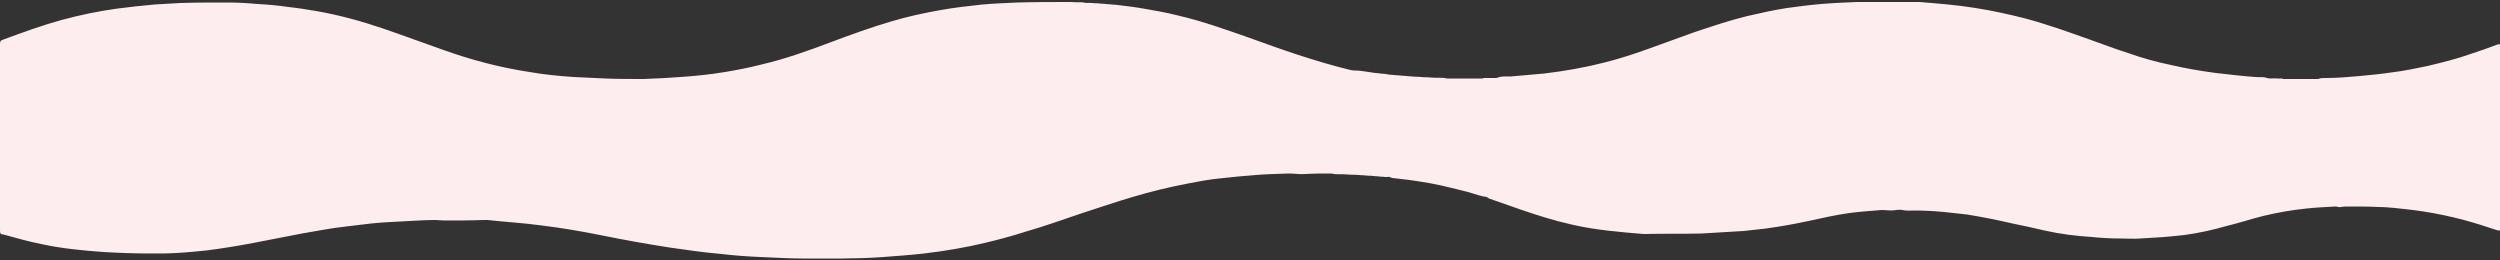 <?xml version="1.0" encoding="UTF-8"?> <svg xmlns="http://www.w3.org/2000/svg" xmlns:xlink="http://www.w3.org/1999/xlink" version="1.1" id="Layer_1" x="0px" y="0px" viewBox="0 0 500 52" style="enable-background:new 0 0 500 52;" xml:space="preserve"><rect x="0" y="0" width="500" height="52" fill="#333333" stroke="none"/> <style type="text/css"> .st0{clip-path:url(#SVGID_00000041262346261595411460000005034179931633195660_);} .st1{clip-path:url(#SVGID_00000020381183774576733410000003990460770811581587_);fill:#FDEDEE;} </style> <g id="Artwork_2_00000133515694099454822370000015939603157114267803_"> <g> <defs> <rect id="SVGID_1_" y="0.4" width="500" height="51.3"></rect> </defs> <clipPath id="SVGID_00000039849506664592472060000009202129281938567822_"> <use xlink:href="#SVGID_1_" style="overflow:visible;"></use> </clipPath> <g style="clip-path:url(#SVGID_00000039849506664592472060000009202129281938567822_);"> <defs> <rect id="SVGID_00000170956677864419063650000008313836852742843058_" y="0.4" width="500" height="51.3"></rect> </defs> <clipPath id="SVGID_00000062155015690075676440000005573700883642002568_"> <use xlink:href="#SVGID_00000170956677864419063650000008313836852742843058_" style="overflow:visible;"></use> </clipPath> <path style="clip-path:url(#SVGID_00000062155015690075676440000005573700883642002568_);fill:#FDEDEE;" d="M500,8.9V46 c-0.2,0.2-0.4,0.1-0.7,0c-2.1-0.7-4.3-1.4-6.5-2c-2.7-0.7-5.4-1.3-8.1-1.7c-1.9-0.3-3.8-0.5-5.7-0.7c-1.1-0.1-2.2-0.2-3.3-0.2 c-1.9-0.1-3.8-0.1-5.8-0.1c-0.6,0-1.2,0-1.7,0.1c-0.4,0.1-0.7-0.1-1.1-0.1c-2,0.1-3.9,0.2-5.8,0.4c-2.9,0.3-5.8,0.8-8.7,1.5 c-2.4,0.6-4.8,1.4-7.3,2c-2.8,0.8-5.5,1.4-8.4,1.8c-1.9,0.2-3.7,0.4-5.6,0.5c-1.1,0.1-2.2,0.1-3.3,0.2c-1.2,0.1-2.5,0-3.7,0 c-2,0-4-0.1-5.9-0.3c-3.2-0.2-6.4-0.6-9.5-1.3c-2.2-0.5-4.3-1-6.4-1.4c-3-0.7-6-1.3-9.1-1.8c-1.5-0.2-3-0.3-4.6-0.5 c-2-0.2-4.1-0.3-6.1-0.3c-0.7,0-1.4,0.1-2.2-0.1c-0.4-0.1-0.9,0-1.3,0c-1,0.2-1.9,0-2.9,0c-2.1,0.2-4.2,0.3-6.4,0.6 c-2.8,0.4-5.5,1-8.2,1.6c-2.8,0.6-5.6,1.1-8.5,1.5c-1.5,0.2-3,0.3-4.5,0.5c-2.8,0.2-5.6,0.3-8.4,0.5c-3.8,0.1-7.6,0-11.3,0.1 c-0.1,0-0.2,0-0.3,0c-4.8-0.4-9.7-0.8-14.4-1.9c-3.6-0.8-7-1.9-10.5-3.1c-1.9-0.7-3.8-1.3-5.7-2c-0.2,0-0.3-0.1-0.4-0.2 c-0.3-0.2-0.7-0.3-1-0.3c-1.4-0.3-2.8-0.9-4.3-1.2c-2.8-0.7-5.6-1.4-8.5-1.8c-1.8-0.3-3.6-0.5-5.4-0.7c-0.1,0-0.2,0-0.3-0.1 c-0.3-0.2-0.7-0.1-1-0.1c-0.1,0-0.1,0-0.2,0c-0.3-0.1-0.7,0-1-0.1c-0.1,0-0.1,0-0.2,0c-0.3-0.1-0.7,0-1-0.1c-0.1,0-0.1,0-0.2,0 c-0.4-0.1-0.9,0-1.3-0.1c-0.1,0-0.1,0-0.2,0c-0.4-0.1-0.8,0-1.2-0.1c-0.1,0-0.1,0-0.2,0c-0.7-0.1-1.4,0-2-0.1c-0.1,0-0.1,0-0.2,0 c-0.9-0.1-1.9,0-2.8-0.1c0,0,0,0,0,0c-0.2-0.1-0.5-0.1-0.7-0.1c-1.6,0-3.2,0-4.9,0.1c-1.1,0.1-2.2-0.1-3.3-0.1 c-2.2,0.1-4.4,0.1-6.6,0.3c-2.5,0.2-4.9,0.4-7.4,0.7c-2.1,0.2-4.1,0.6-6.2,1c-3.7,0.7-7.4,1.6-11.1,2.7c-3.4,1-6.9,2.2-10.3,3.3 c-3.8,1.3-7.5,2.6-11.3,3.7c-2.5,0.8-5.1,1.5-7.6,2.1c-4.1,1-8.3,1.7-12.5,2.2c-2.7,0.3-5.4,0.5-8.1,0.7 c-5.4,0.4-10.9,0.3-16.3,0.3c-2.8,0-5.5-0.2-8.3-0.3c-2.6-0.1-5.2-0.3-7.8-0.6c-3.5-0.3-7-0.8-10.4-1.3c-4.5-0.7-9-1.5-13.4-2.4 c-4-0.8-8-1.5-12.1-2c-3.6-0.5-7.3-0.7-10.9-1.1c-0.3,0-0.5,0-0.8,0c-2.6,0.1-5.2,0.1-7.8,0.1c-0.6,0-1.3-0.1-1.9-0.1 c-2.3,0-4.6,0.2-7,0.3c-2,0.1-3.9,0.2-5.8,0.4c-1.7,0.2-3.4,0.4-5,0.6c-2.9,0.3-5.8,0.9-8.8,1.4c-3.3,0.6-6.5,1.3-9.8,1.9 c-3.1,0.6-6.3,1.1-9.4,1.5c-2,0.2-4,0.4-6,0.5c-1.6,0.1-3.2,0.1-4.8,0.1c-3.2,0-6.4-0.1-9.7-0.3c-4.2-0.3-8.4-0.7-12.5-1.6 c-2.5-0.5-5-1.2-7.5-1.9C0.1,46.9,0,46.7,0,46C0,33.6,0,21.3,0,8.9c0-0.7,0.1-0.8,0.7-1C4.5,6.5,8.3,5.1,12.3,4 c3.7-1,7.5-1.8,11.3-2.3c2.4-0.3,4.9-0.6,7.3-0.8c1.7-0.1,3.4-0.2,5.1-0.3c3.1-0.1,6.2-0.1,9.4-0.1c2,0,4,0.1,6.1,0.3 c2.1,0.1,4.1,0.3,6.2,0.6c1.9,0.2,3.7,0.5,5.5,0.8c4.6,0.8,9,2,13.4,3.5c4.1,1.4,8.1,2.9,12.1,4.3c5.6,2,11.3,3.5,17.2,4.4 c2.9,0.5,5.8,0.8,8.8,1c2.1,0.1,4.3,0.2,6.4,0.3c2.5,0.1,5,0.1,7.6,0.1c2.5-0.1,4.9-0.2,7.4-0.4c3-0.2,5.9-0.5,8.9-1 c2.5-0.4,4.9-0.9,7.3-1.5c4.7-1.1,9.2-2.7,13.7-4.4c4-1.5,8.1-3,12.2-4.2c3.3-1,6.6-1.7,10-2.3c2.8-0.5,5.5-0.8,8.3-1.1 c2.3-0.2,4.7-0.3,7-0.4c3.5-0.1,7-0.1,10.5-0.1c0.1,0,0.1,0,0.2,0c0.9,0.1,1.8,0,2.6,0.1c0,0,0,0,0,0c0.5,0.2,1,0,1.5,0.1 c0.1,0,0.1,0,0.2,0c0.5,0.1,0.9,0,1.4,0.1c0.1,0,0.1,0,0.2,0c0.3,0.1,0.7,0,1,0.1c0.1,0,0.1,0,0.2,0c0.3,0.1,0.7,0,1,0.1 c0.1,0,0.1,0,0.2,0c0.3,0.1,0.7,0,1,0.1c1.7,0.2,3.4,0.4,5.1,0.7c2.3,0.4,4.7,0.8,7,1.4c4.8,1.1,9.5,2.8,14.1,4.4 c6.6,2.4,13.1,4.7,20,6.4c0.4,0.1,0.8,0.2,1.2,0.2c1.7,0,3.5,0.5,5.2,0.6c0.3,0.1,0.6,0,1,0.1c0.6,0.1,1.2,0.2,1.7,0.2 c0.4,0.1,0.7,0,1.1,0.1c0.1,0,0.1,0,0.2,0c0.3,0.1,0.7,0,1,0.1c0.1,0,0.1,0,0.2,0c0.4,0.1,0.7,0,1.1,0.1c0.1,0,0.1,0,0.2,0 c0.5,0.1,1,0,1.5,0.1c0.1,0,0.1,0,0.2,0c0.5,0.1,1.1,0,1.7,0.1c0.1,0,0.1,0,0.2,0c0.9,0.1,1.9,0,2.8,0.1c0,0,0,0,0,0 c0.2,0.1,0.3,0.1,0.5,0.1c2.3,0,4.7,0,7,0c0,0,0,0,0,0c0.1,0,0.2-0.1,0.3-0.1c0.7,0,1.5,0,2.2,0c0.2,0,0.4,0,0.6-0.1 c0.8-0.3,1.7-0.2,2.5-0.2c2.3-0.2,4.6-0.4,6.8-0.6c4.1-0.5,8.1-1.2,12-2.2c2.8-0.7,5.6-1.6,8.4-2.6c3.1-1.1,6.3-2.3,9.4-3.4 c3.6-1.2,7.1-2.4,10.8-3.3c2.6-0.6,5.3-1.2,7.9-1.6c2.2-0.3,4.5-0.6,6.8-0.8c2.4-0.2,4.8-0.3,7.2-0.4c4-0.2,8.1,0,12.1,0 c0.1,0,0.3,0,0.4,0c3.7,0.3,7.5,0.6,11.2,1.2c3.2,0.5,6.4,1.2,9.6,2c4.6,1.2,9,2.8,13.5,4.4c2.5,0.9,4.9,1.8,7.4,2.6 c2.8,1,5.7,1.8,8.6,2.4c3,0.7,6,1.2,9,1.6c2.6,0.3,5.2,0.6,7.8,0.8c0.8,0.1,1.6-0.1,2.4,0.2c0.7,0.2,1.4,0,2.1,0.1 c0.2,0,0.5,0,0.7,0c0.1,0,0.3,0,0.4,0.1c0,0,0,0,0,0c2.3,0,4.6,0,6.8,0c0.2,0,0.4,0,0.5-0.1c0.4-0.1,0.8-0.1,1.3-0.1 c2.3,0,4.6-0.2,6.8-0.4c2.1-0.2,4.2-0.4,6.2-0.7c2.5-0.3,4.9-0.8,7.3-1.3c2.9-0.7,5.8-1.4,8.6-2.4c1.8-0.6,3.6-1.2,5.4-1.9 C499.5,8.9,499.8,8.8,500,8.9"></path> </g> </g> </g> </svg> 